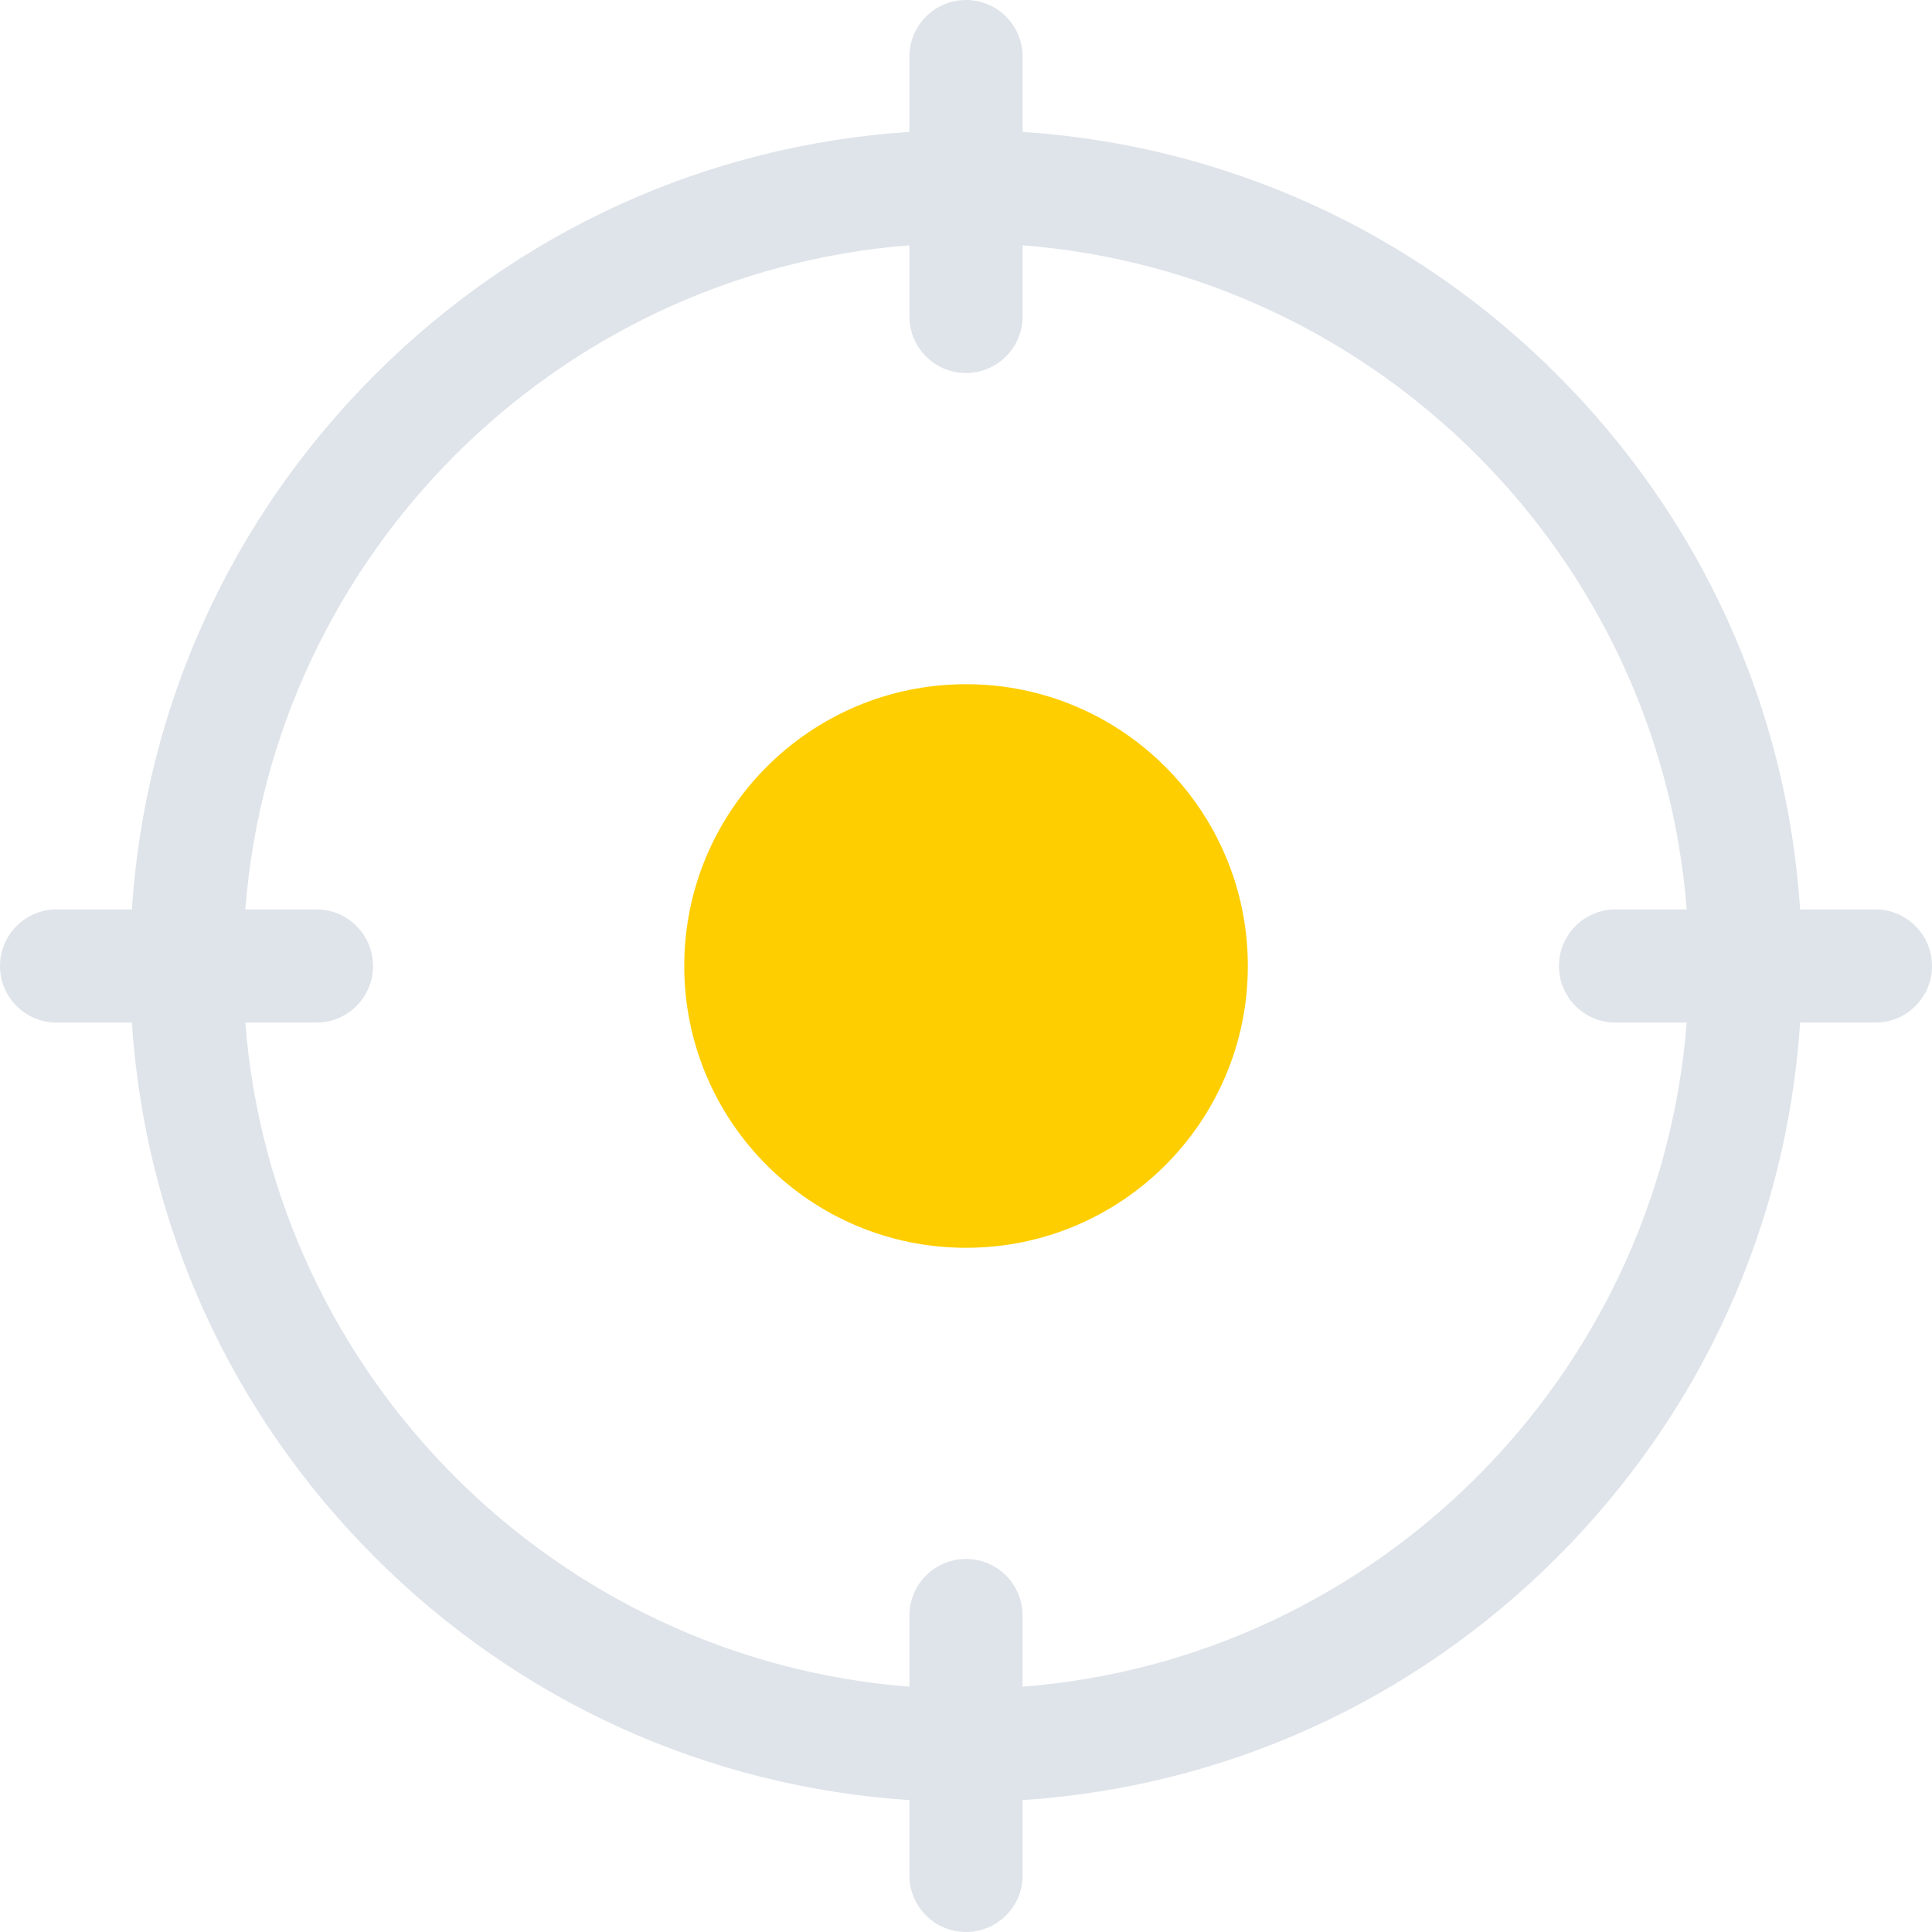 <svg width="48" height="48" viewBox="0 0 48 48" fill="none" xmlns="http://www.w3.org/2000/svg">
<g clip-path="url(#clip0_616_1114)">
<path d="M46.594 22.594H44.724C44.391 17.575 42.278 12.902 38.688 9.312C35.098 5.722 30.425 3.609 25.406 3.276V1.406C25.406 0.63 24.777 0 24 0C23.223 0 22.594 0.63 22.594 1.406V3.276C17.575 3.609 12.902 5.722 9.312 9.312C5.722 12.902 3.609 17.575 3.276 22.594H1.406C0.63 22.594 0 23.223 0 24C0 24.777 0.63 25.406 1.406 25.406H3.276C3.609 30.425 5.722 35.098 9.312 38.688C12.902 42.278 17.575 44.391 22.594 44.724V46.594C22.594 47.37 23.223 48 24 48C24.777 48 25.406 47.37 25.406 46.594V44.724C30.425 44.391 35.098 42.278 38.688 38.688C42.278 35.098 44.391 30.425 44.724 25.406H46.594C47.37 25.406 48 24.777 48 24C48 23.223 47.37 22.594 46.594 22.594ZM25.406 41.905V40.138C25.406 39.362 24.777 38.732 24 38.732C23.223 38.732 22.594 39.362 22.594 40.138V41.905C13.81 41.221 6.779 34.19 6.095 25.406H7.862C8.638 25.406 9.268 24.777 9.268 24C9.268 23.223 8.638 22.594 7.862 22.594H6.095C6.779 13.81 13.81 6.779 22.594 6.095V7.862C22.594 8.638 23.223 9.268 24 9.268C24.777 9.268 25.406 8.638 25.406 7.862V6.095C34.19 6.779 41.221 13.81 41.905 22.594H40.138C39.362 22.594 38.732 23.223 38.732 24C38.732 24.777 39.362 25.406 40.138 25.406H41.905C41.221 34.19 34.19 41.221 25.406 41.905Z" fill="#DFE4EA"/>
<path d="M24.001 31.001C27.867 31.001 31.002 27.866 31.002 24C31.002 20.133 27.867 16.999 24.001 16.999C20.134 16.999 17 20.133 17 24C17 27.866 20.134 31.001 24.001 31.001Z" fill="#FECE00"/>
</g>
<defs>
<clipPath id="clip0_616_1114">
<rect width="48" height="48" fill="white"/>
</clipPath>
</defs>
</svg>
